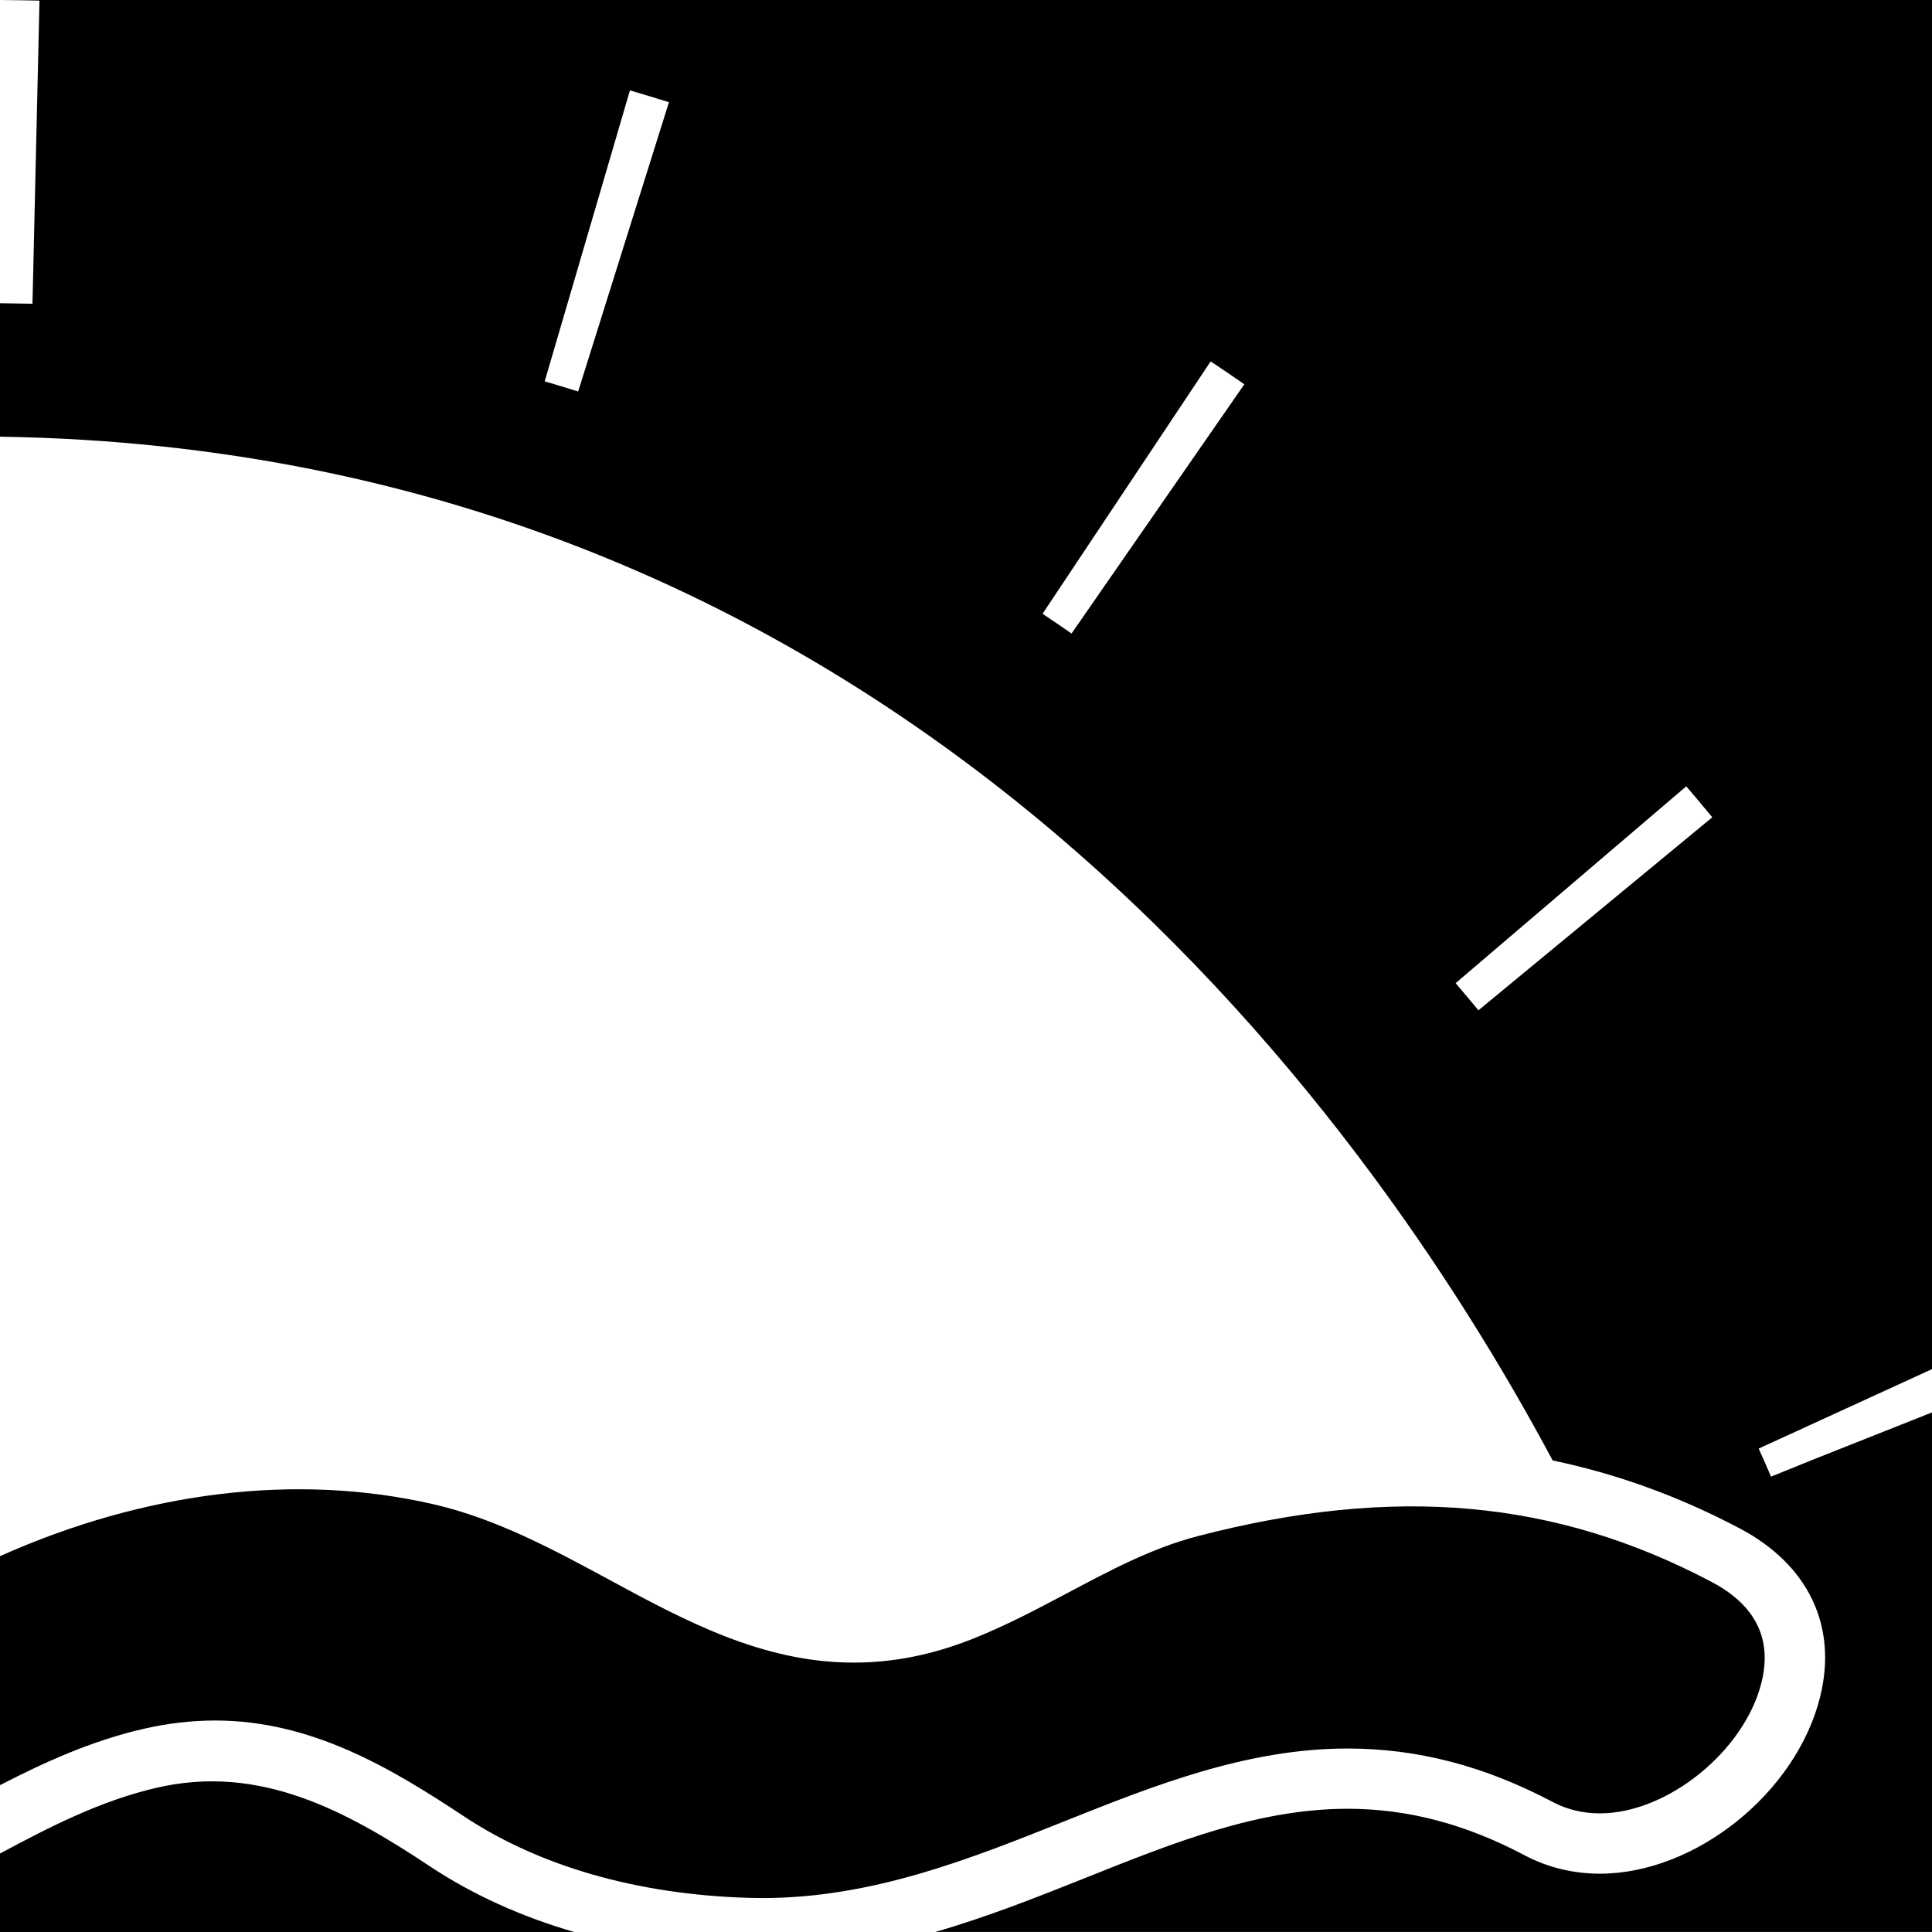 <?xml version="1.0" encoding="iso-8859-1"?>
<!-- Generator: Adobe Illustrator 16.0.0, SVG Export Plug-In . SVG Version: 6.00 Build 0)  -->
<!DOCTYPE svg PUBLIC "-//W3C//DTD SVG 1.1//EN" "http://www.w3.org/Graphics/SVG/1.1/DTD/svg11.dtd">
<svg version="1.1" id="Layer_1" xmlns="http://www.w3.org/2000/svg" xmlns:xlink="http://www.w3.org/1999/xlink" x="0px" y="0px"
	 width="32px" height="32px" viewBox="0 0 32 32" style="enable-background:new 0 0 32 32;" xml:space="preserve">
<path d="M29.331,24.453l0.748-0.296l-0.746,0.301L29.331,24.453l-0.004-0.009l-0.035-0.083c-0.033-0.078-0.087-0.203-0.163-0.368
	L32,22.677V0H0l0,0c0.219,0.002,0.438,0.005,0.654,0.01L0.538,5.031C0.359,5.027,0.18,5.024,0,5.022v2.211
	C14.8,7.453,22.596,18.348,25.717,24.19c1.062,0.221,2.09,0.593,3.102,1.127c1.135,0.601,1.619,1.617,1.328,2.789
	c-0.394,1.587-2.063,2.928-3.647,2.928c-0.445,0-0.866-0.103-1.251-0.306c-0.979-0.518-1.937-0.769-2.926-0.769
	c-1.479,0-2.868,0.554-4.338,1.142c-0.807,0.322-1.628,0.648-2.492,0.898H32v-8.605L29.331,24.453z M9.576,6.484
	C9.393,6.427,9.208,6.371,9.022,6.316l1.412-4.819c0.217,0.064,0.432,0.129,0.646,0.196L9.576,6.484z M17.748,10.493
	c-0.159-0.11-0.318-0.219-0.48-0.327l2.784-4.18c0.188,0.125,0.374,0.251,0.558,0.379L17.748,10.493z M24.487,16.734
	c-0.123-0.149-0.248-0.299-0.377-0.45l3.82-3.26c0.146,0.171,0.29,0.343,0.431,0.513L24.487,16.734z M9.51,32H0v-1.3
	c0.854-0.458,1.68-0.878,2.594-1.089c1.708-0.396,3.132,0.375,4.533,1.305C7.829,31.382,8.632,31.745,9.51,32z M17.613,30.173
	c-1.558,0.621-3.168,1.265-4.992,1.265l-0.231-0.004c-1.83-0.055-3.458-0.521-4.709-1.352c-1.211-0.802-2.526-1.585-4.118-1.585
	c-0.39,0-0.792,0.047-1.194,0.14C1.516,28.834,0.741,29.186,0,29.568v-3.793c2.392-1.069,4.905-1.384,7.179-0.86
	c1.04,0.238,1.99,0.753,2.909,1.249c1.249,0.676,2.539,1.374,4.05,1.374c0.665,0,1.315-0.131,1.989-0.4
	c0.543-0.217,1.056-0.489,1.552-0.752c0.722-0.383,1.402-0.745,2.157-0.942c3.262-0.849,5.927-0.608,8.516,0.759
	c0.726,0.384,1.003,0.943,0.824,1.664c-0.281,1.135-1.557,2.168-2.677,2.168c-0.28,0-0.545-0.063-0.784-0.19
	c-1.126-0.595-2.236-0.884-3.393-0.884C20.651,28.96,19.106,29.576,17.613,30.173z"/>
</svg>
